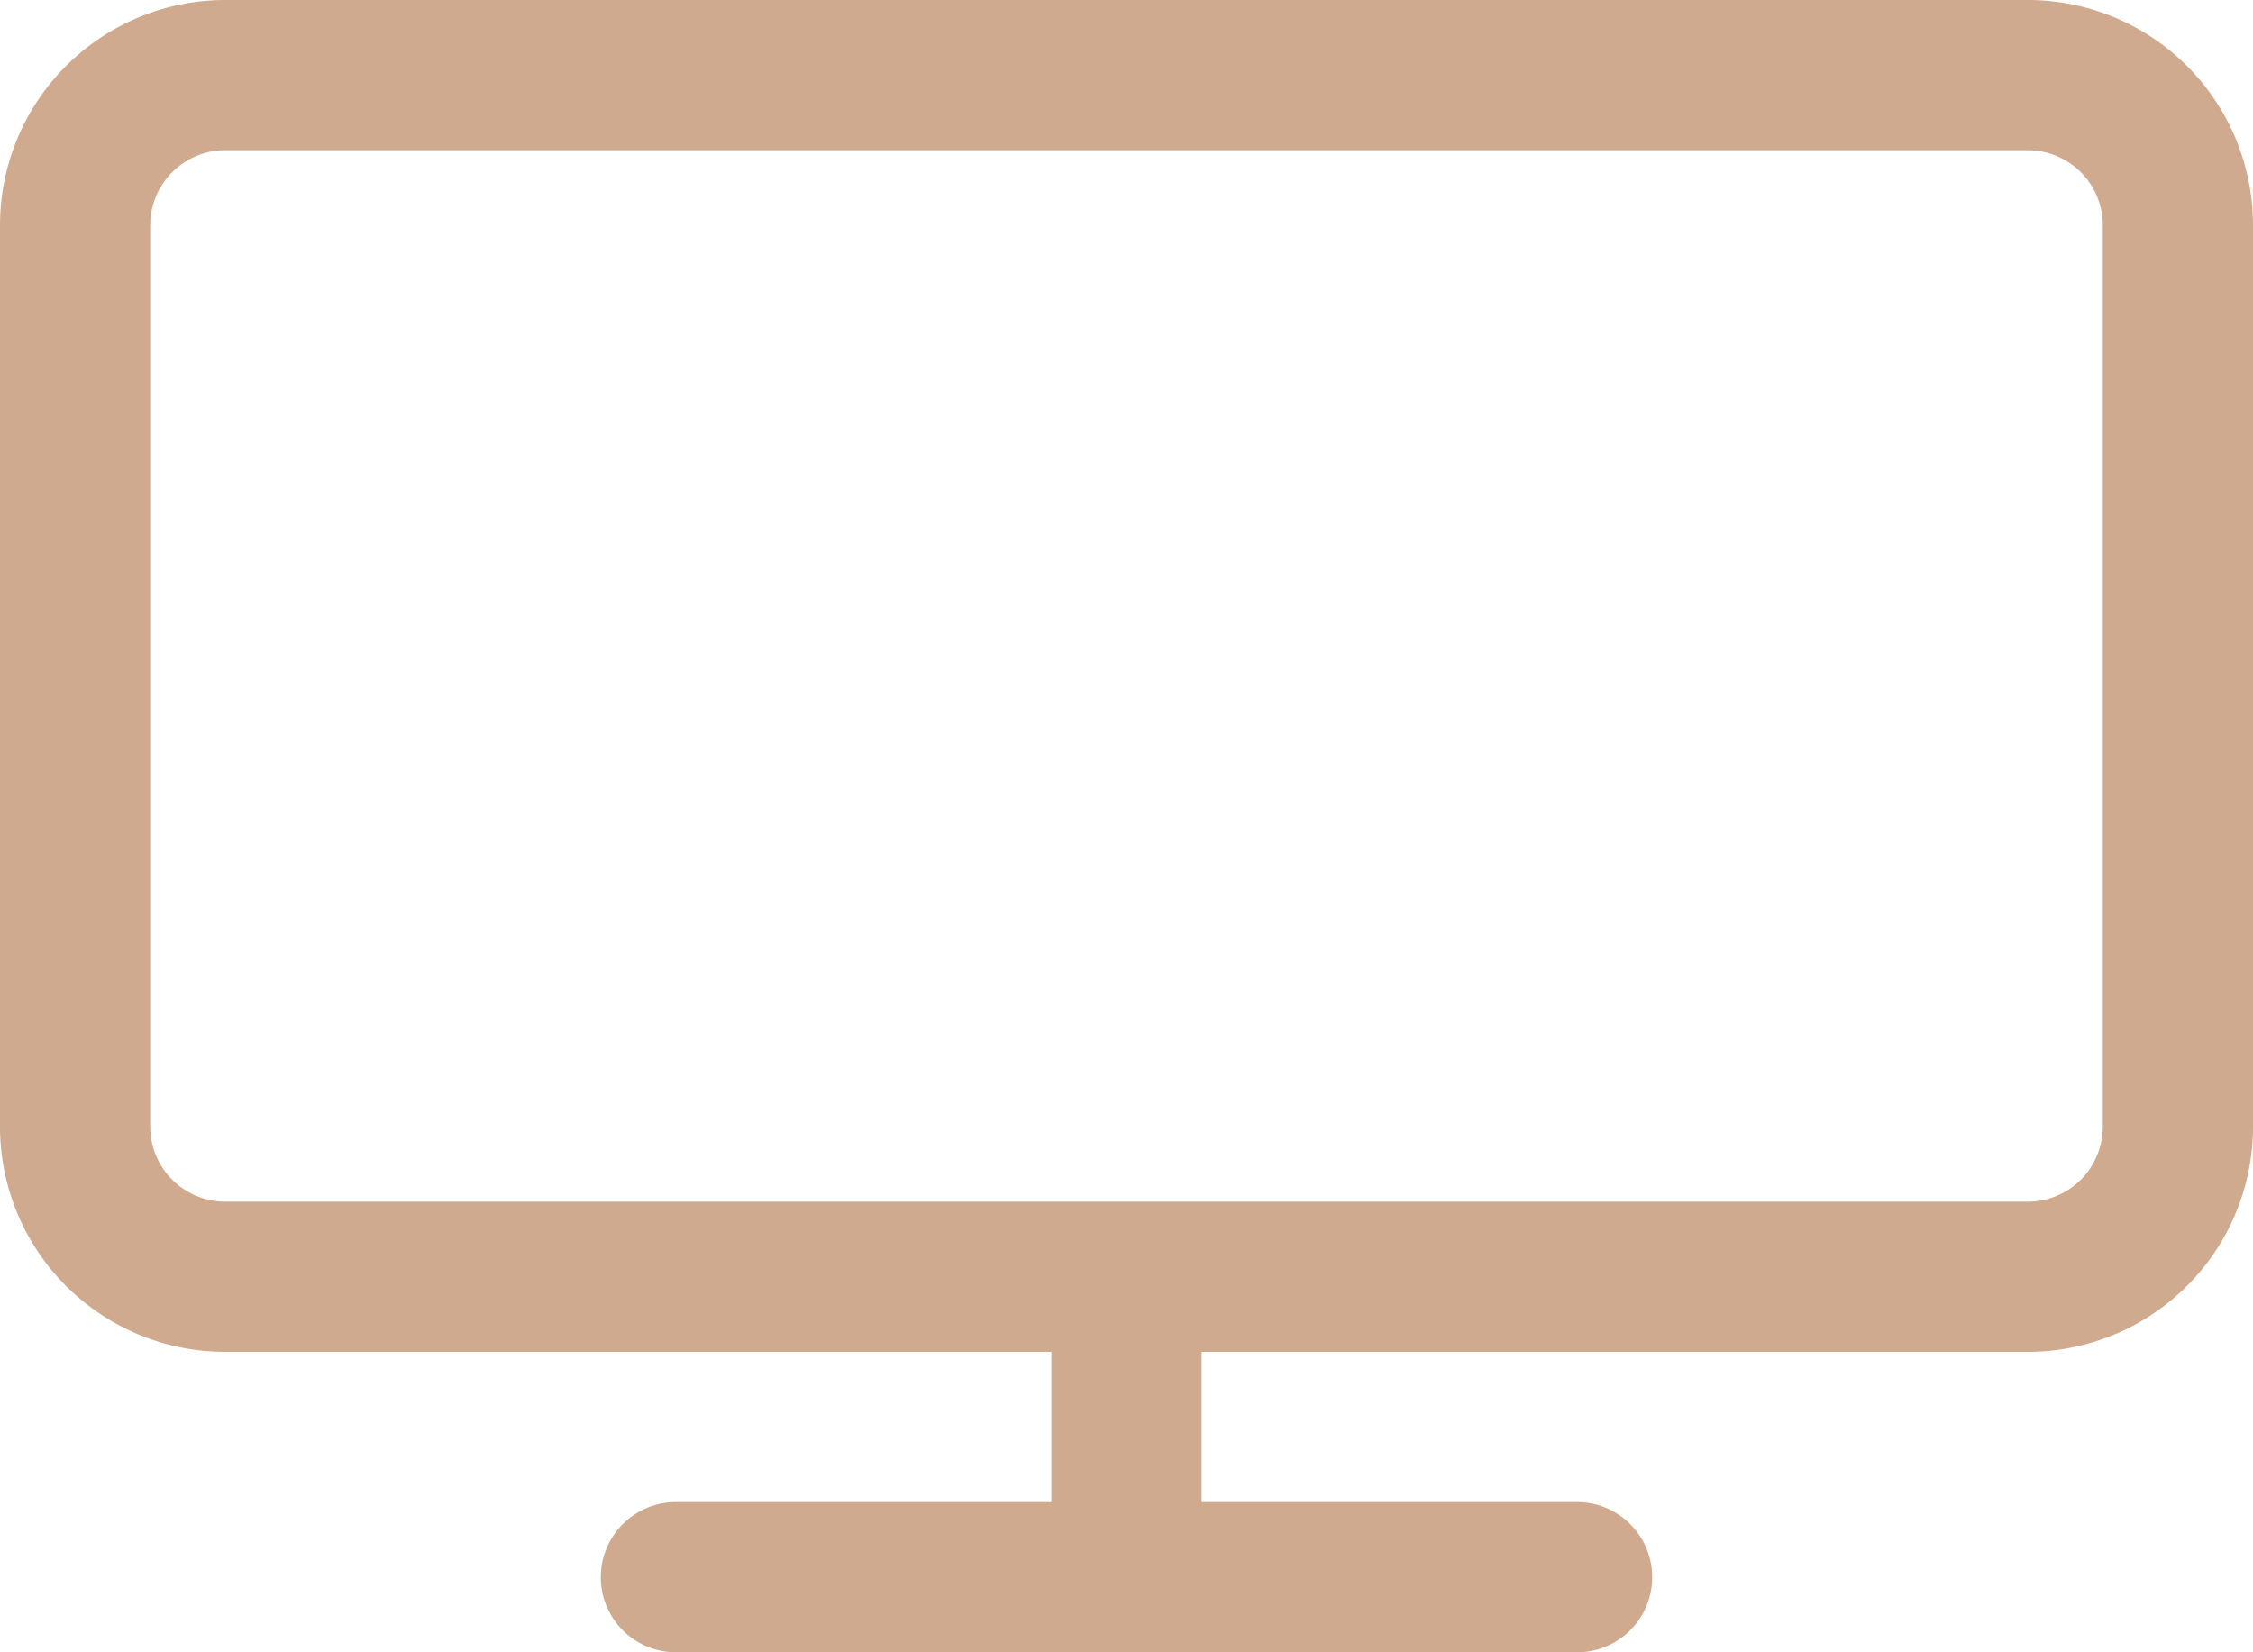 <svg viewBox="0 0 75 55" height="55" width="75" xmlns="http://www.w3.org/2000/svg">
  <path fill="#cfaa8e" transform="translate(-1 -5)" d="M68.5,5H8.5A7.5,7.5,0,0,0,1,12.5v30A7.5,7.5,0,0,0,8.5,50H36v5H23.5a2.5,2.5,0,0,0,0,5h30a2.5,2.5,0,0,0,0-5H41V50H68.5A7.5,7.5,0,0,0,76,42.5v-30A7.5,7.5,0,0,0,68.5,5ZM71,42.5A2.5,2.5,0,0,1,68.5,45H8.5A2.5,2.5,0,0,1,6,42.5v-30A2.5,2.5,0,0,1,8.5,10h60A2.5,2.5,0,0,1,71,12.5Z" data-name="Pfad 3068" id="Pfad_3068"></path>
</svg>
